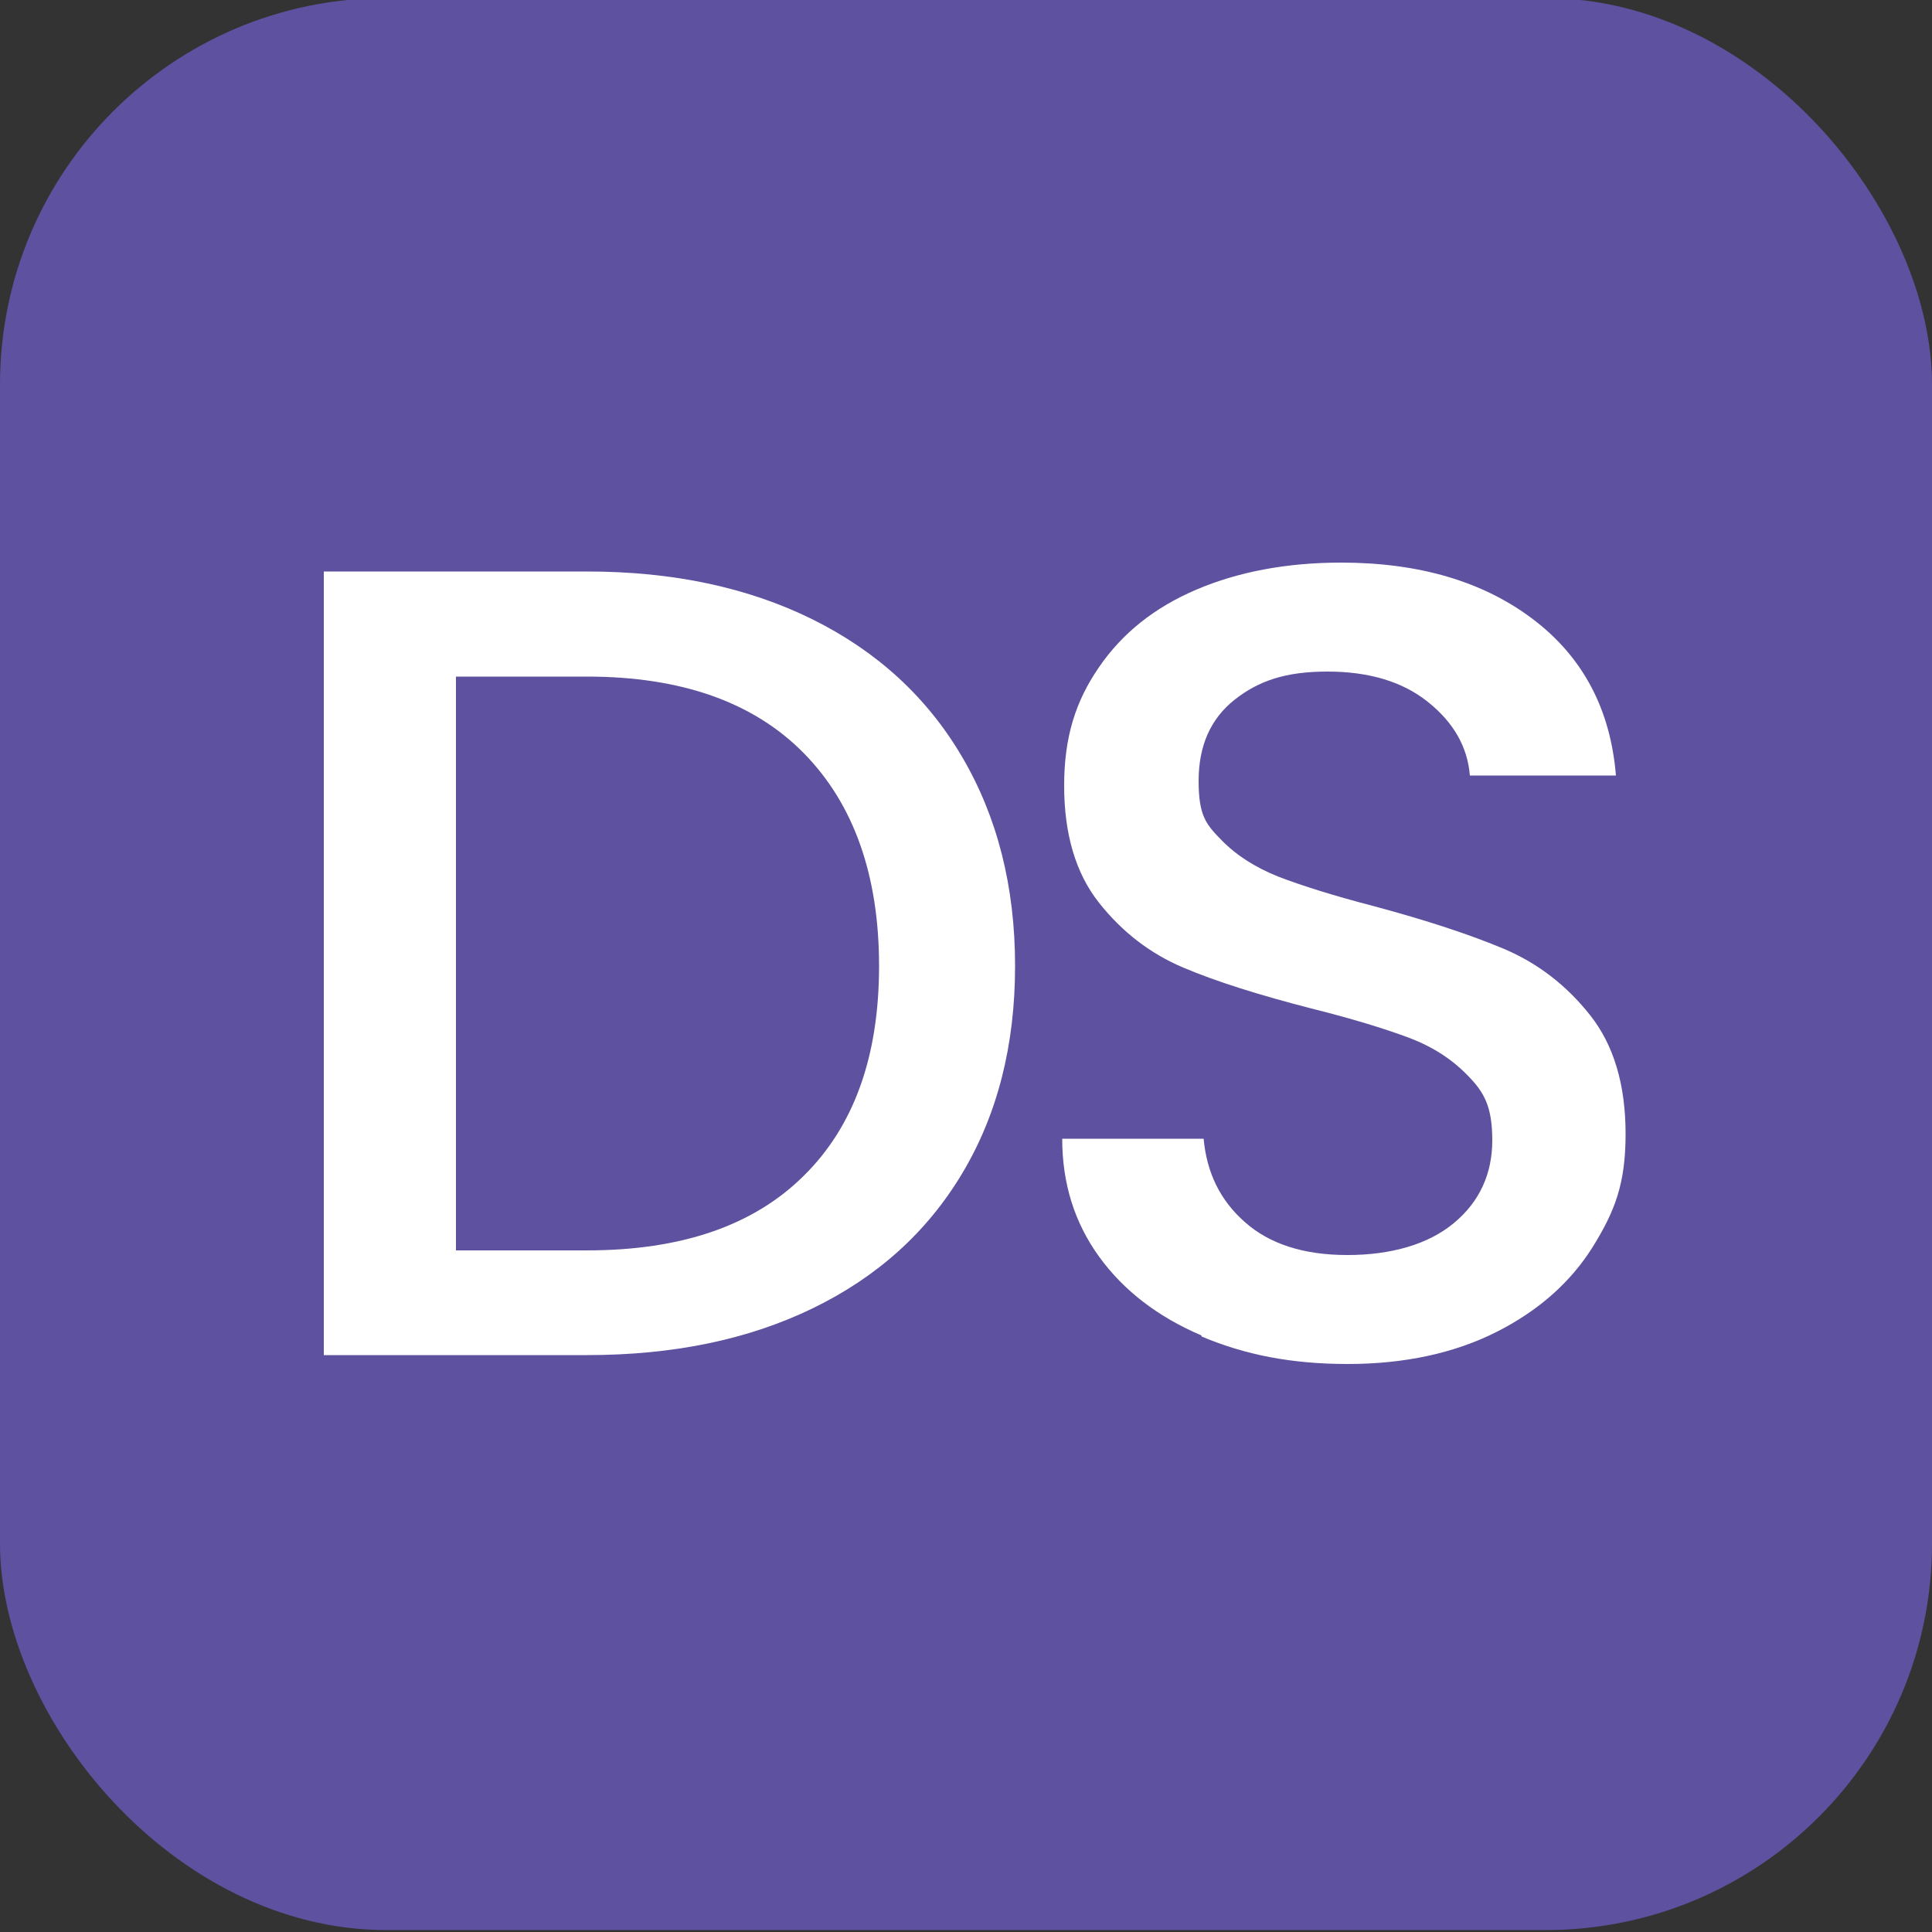 <?xml version="1.0" encoding="UTF-8"?>
<svg id="Layer_1" xmlns="http://www.w3.org/2000/svg" xmlns:xlink="http://www.w3.org/1999/xlink" version="1.1" viewBox="0 0 500 500">
  <rect x="0" y="0" width="500" height="500" fill="#333333" stroke="none"/>
  <!-- Generator: Adobe Illustrator 29.2.1, SVG Export Plug-In . SVG Version: 2.1.0 Build 116)  -->
  <defs>
    <style>
      .st0 {
        fill: #5e51a0;
      }

      .st1 {
        fill: #fff;
      }
    </style>
  </defs>
  <rect class="st0" x="0" y="-.5" width="500" height="500" rx="100" ry="100"/>
  <g>
    <path class="st1" d="M210.3,160.3c16.7,8.3,29.6,20.1,38.7,35.6,9.1,15.5,13.7,33.5,13.7,54.1s-4.6,38.5-13.7,53.7c-9.1,15.2-22,26.8-38.7,34.9-16.7,8.1-36.1,12.1-58.4,12.1h-68.1v-202.8h68.1c22.2,0,41.6,4.1,58.4,12.4ZM208,304.3c13-12.8,19.5-30.9,19.5-54.3s-6.5-41.9-19.5-55.1c-13-13.2-31.7-19.8-56.1-19.8h-33.9v148.5h33.9c24.4,0,43.1-6.4,56.1-19.3Z"/>
    <path class="st1" d="M310.9,345.6c-11.2-4.8-20-11.5-26.4-20.3-6.4-8.8-9.6-19-9.6-30.6h36.6c.8,8.8,4.3,16,10.7,21.6,6.3,5.6,15.1,8.5,26.5,8.5s21-2.8,27.6-8.3c6.6-5.5,9.9-12.7,9.9-21.4s-2.1-12.4-6.2-16.6c-4.1-4.3-9.2-7.6-15.3-9.9-6.1-2.3-14.5-4.9-25.3-7.6-13.6-3.5-24.7-7-33.2-10.6-8.5-3.6-15.8-9.2-21.8-16.8s-9-17.7-9-30.3,3-21.9,9-30.6c6-8.8,14.4-15.5,25.2-20.1s23.3-7,37.5-7c20.2,0,36.8,4.9,49.7,14.7,12.9,9.8,20,23.3,21.4,40.4h-37.8c-.6-7.4-4.2-13.7-10.8-19s-15.3-7.9-26.1-7.9-17.8,2.4-24,7.3c-6.2,4.9-9.3,11.9-9.3,21s2,11.3,5.9,15.3c3.9,4,8.8,7.1,14.8,9.5,6,2.3,14.2,4.9,24.6,7.6,13.8,3.7,25,7.4,33.8,11.1,8.7,3.7,16.1,9.4,22.2,17.1,6.1,7.7,9.2,17.9,9.2,30.8s-2.8,20-8.5,29.2c-5.7,9.1-14,16.5-24.9,22-10.9,5.5-23.8,8.3-38.5,8.3s-26.6-2.4-37.8-7.1Z"/>
  </g>
</svg>